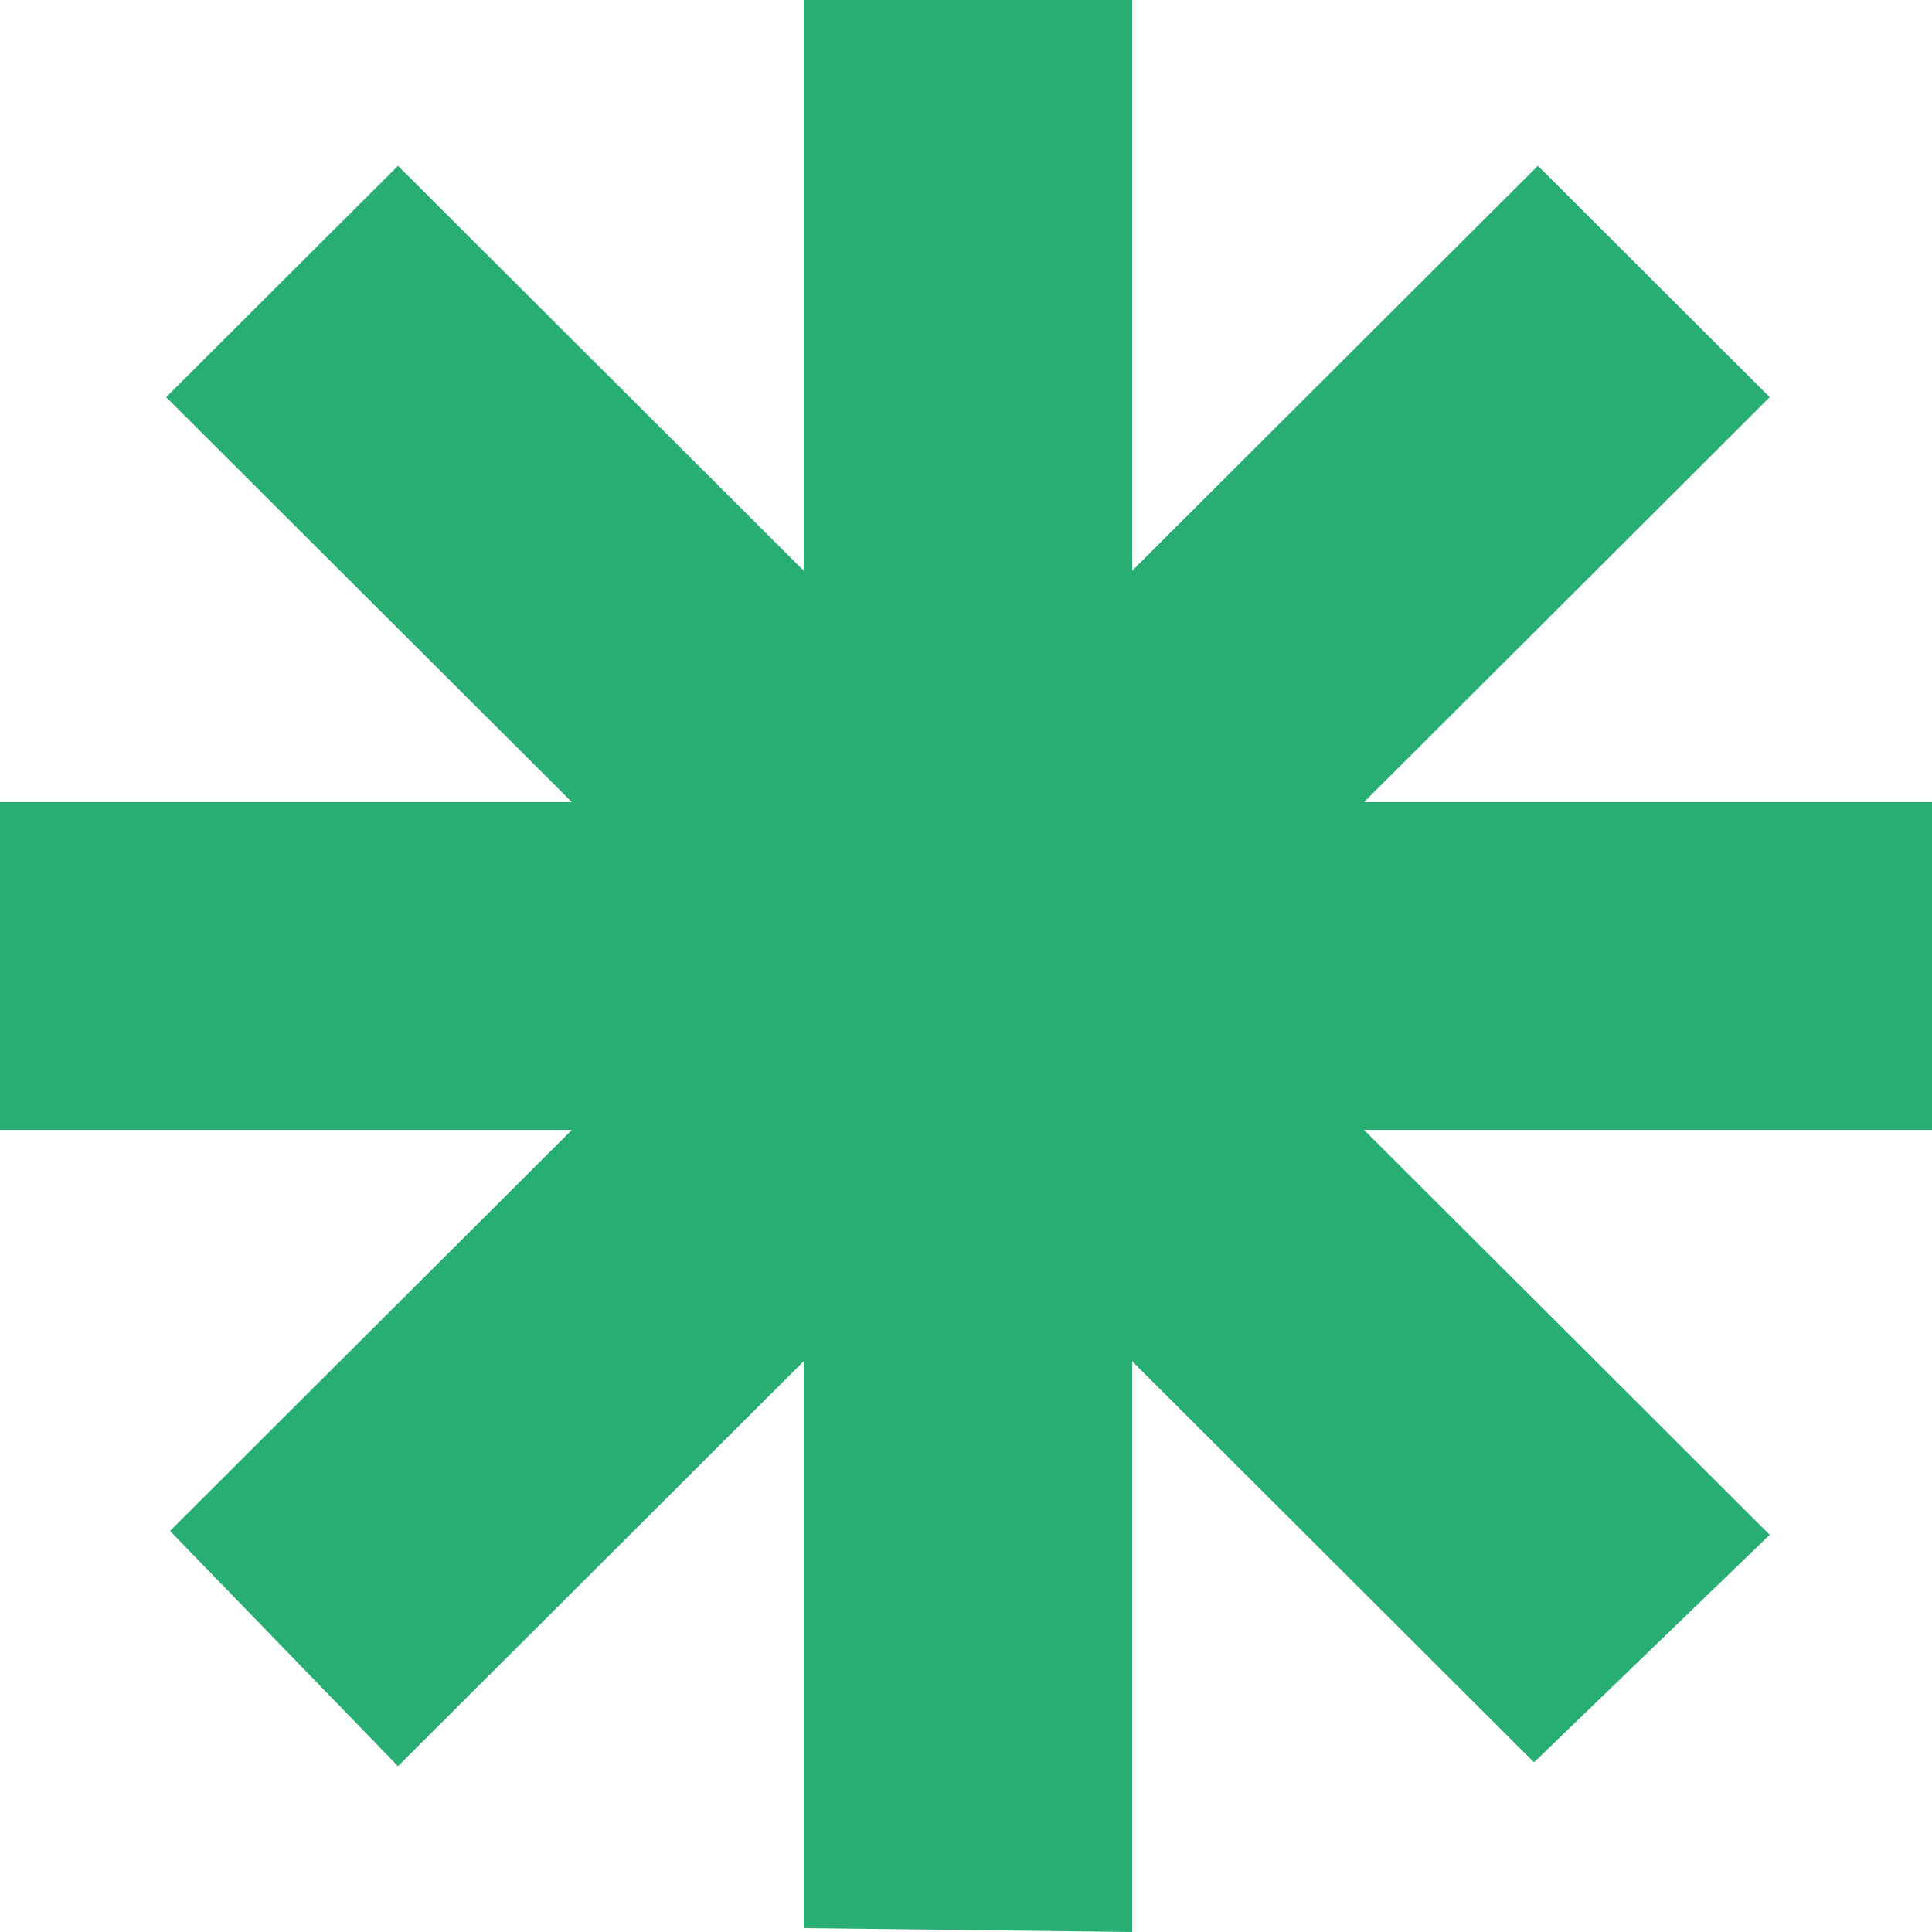 <svg xmlns="http://www.w3.org/2000/svg" width="17" height="17" viewBox="0 0 17 17" fill="none">
<path d="M17 9.942H12.002L15.572 13.505L13.498 15.507L9.962 11.978V17L7.072 16.966V11.978L3.502 15.541L1.496 13.471L5.032 9.942H0V7.058H5.032L1.462 3.495L3.502 1.459L7.072 5.022V0H9.962V5.022L13.532 1.459L15.572 3.495L12.002 7.058H17V9.942Z" fill="#28ad73"/>
</svg>